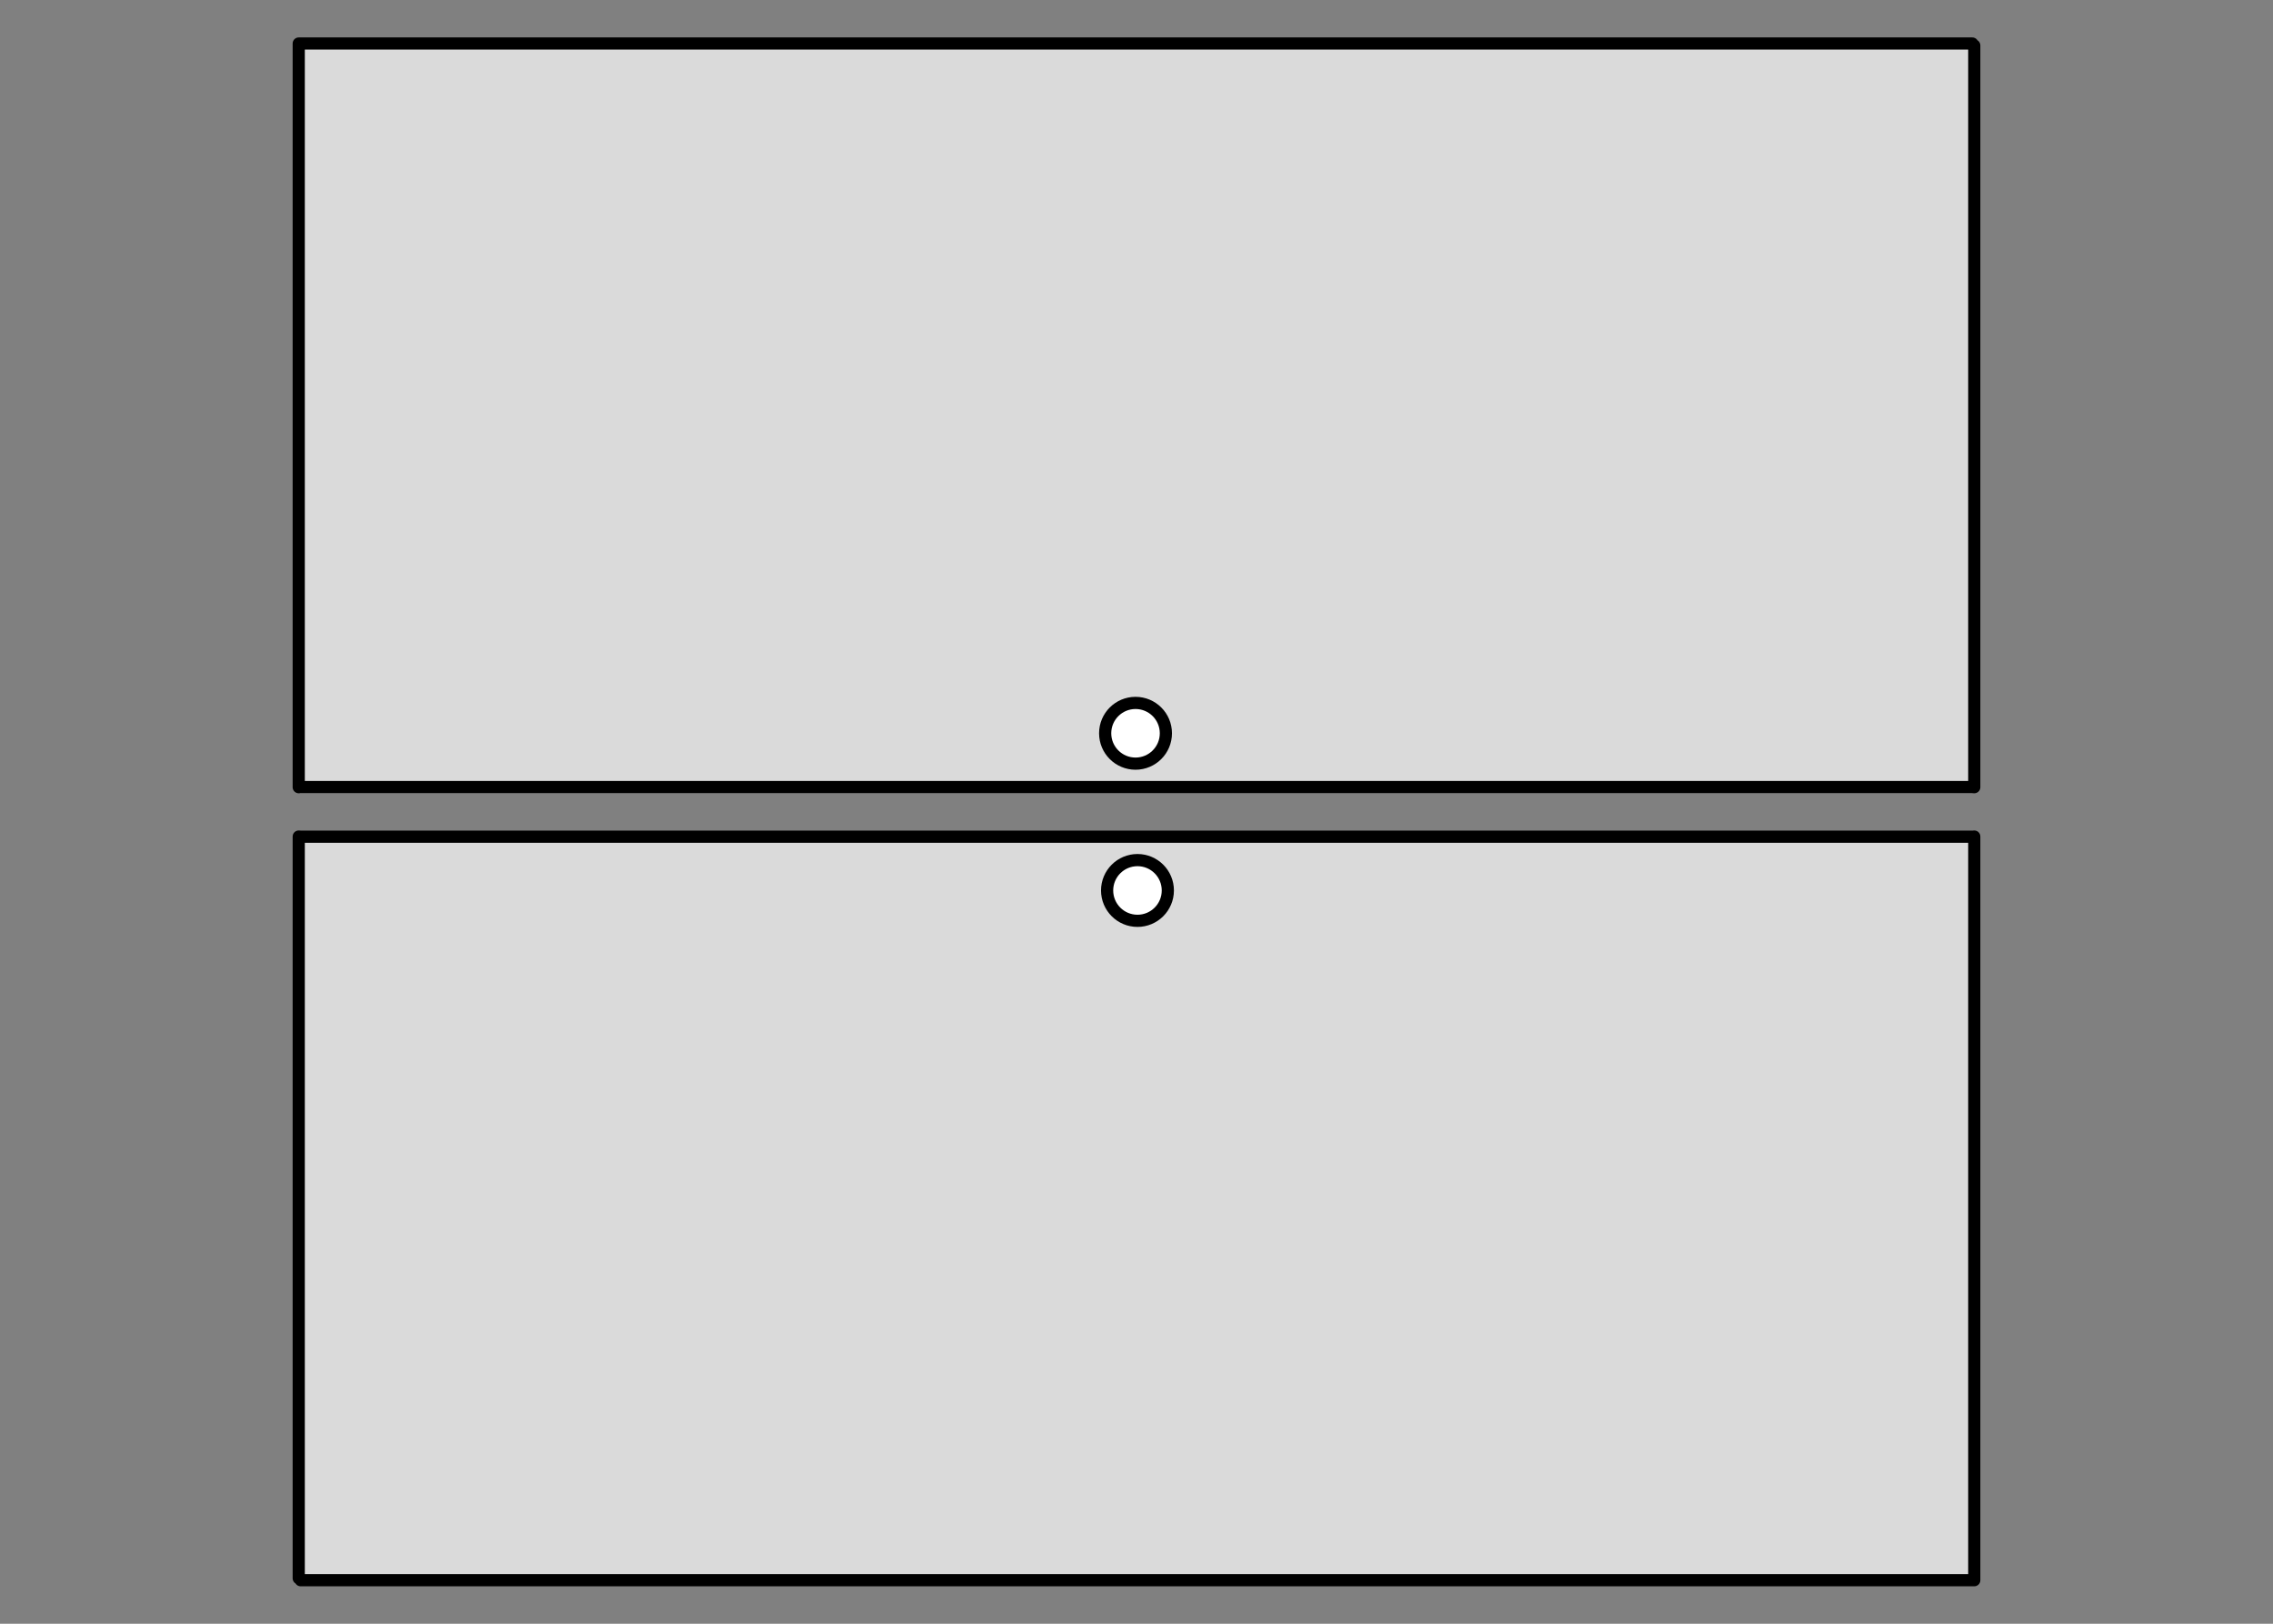 <?xml version="1.0" encoding="UTF-8"?>
<svg id="_0" data-name="0" xmlns="http://www.w3.org/2000/svg" viewBox="0 0 140 100">
  <rect x="0" y="0" width="140" height="100" fill="#808080" stroke="none"/>
  <defs>
    <style>
      .cls-1 {
        fill: #dadada;
      }

      .cls-1, .cls-2 {
        stroke: #000;
        stroke-linecap: round;
        stroke-linejoin: round;
        stroke-width: .75px;
      }

      .cls-2 {
        fill: #fff;
      }
    </style>
  </defs>
  <g id="LINE">
    <polyline class="cls-1" points="18.52 97.32 121.6 97.32 121.6 97.2 121.6 51.52 121.59 51.53 18.53 51.53 18.4 51.52 18.4 97.2"/>
  </g>
  <g id="CIRCLE">
    <circle class="cls-2" cx="70.06" cy="54.84" r="1.87"/>
  </g>
  <g id="LINE-2" data-name="LINE">
    <polyline class="cls-1" points="121.48 2.68 18.4 2.68 18.4 2.8 18.4 48.48 18.41 48.47 121.47 48.47 121.6 48.48 121.6 2.8"/>
  </g>
  <g id="CIRCLE-2" data-name="CIRCLE">
    <circle class="cls-2" cx="69.94" cy="45.16" r="1.87"/>
  </g>
</svg>